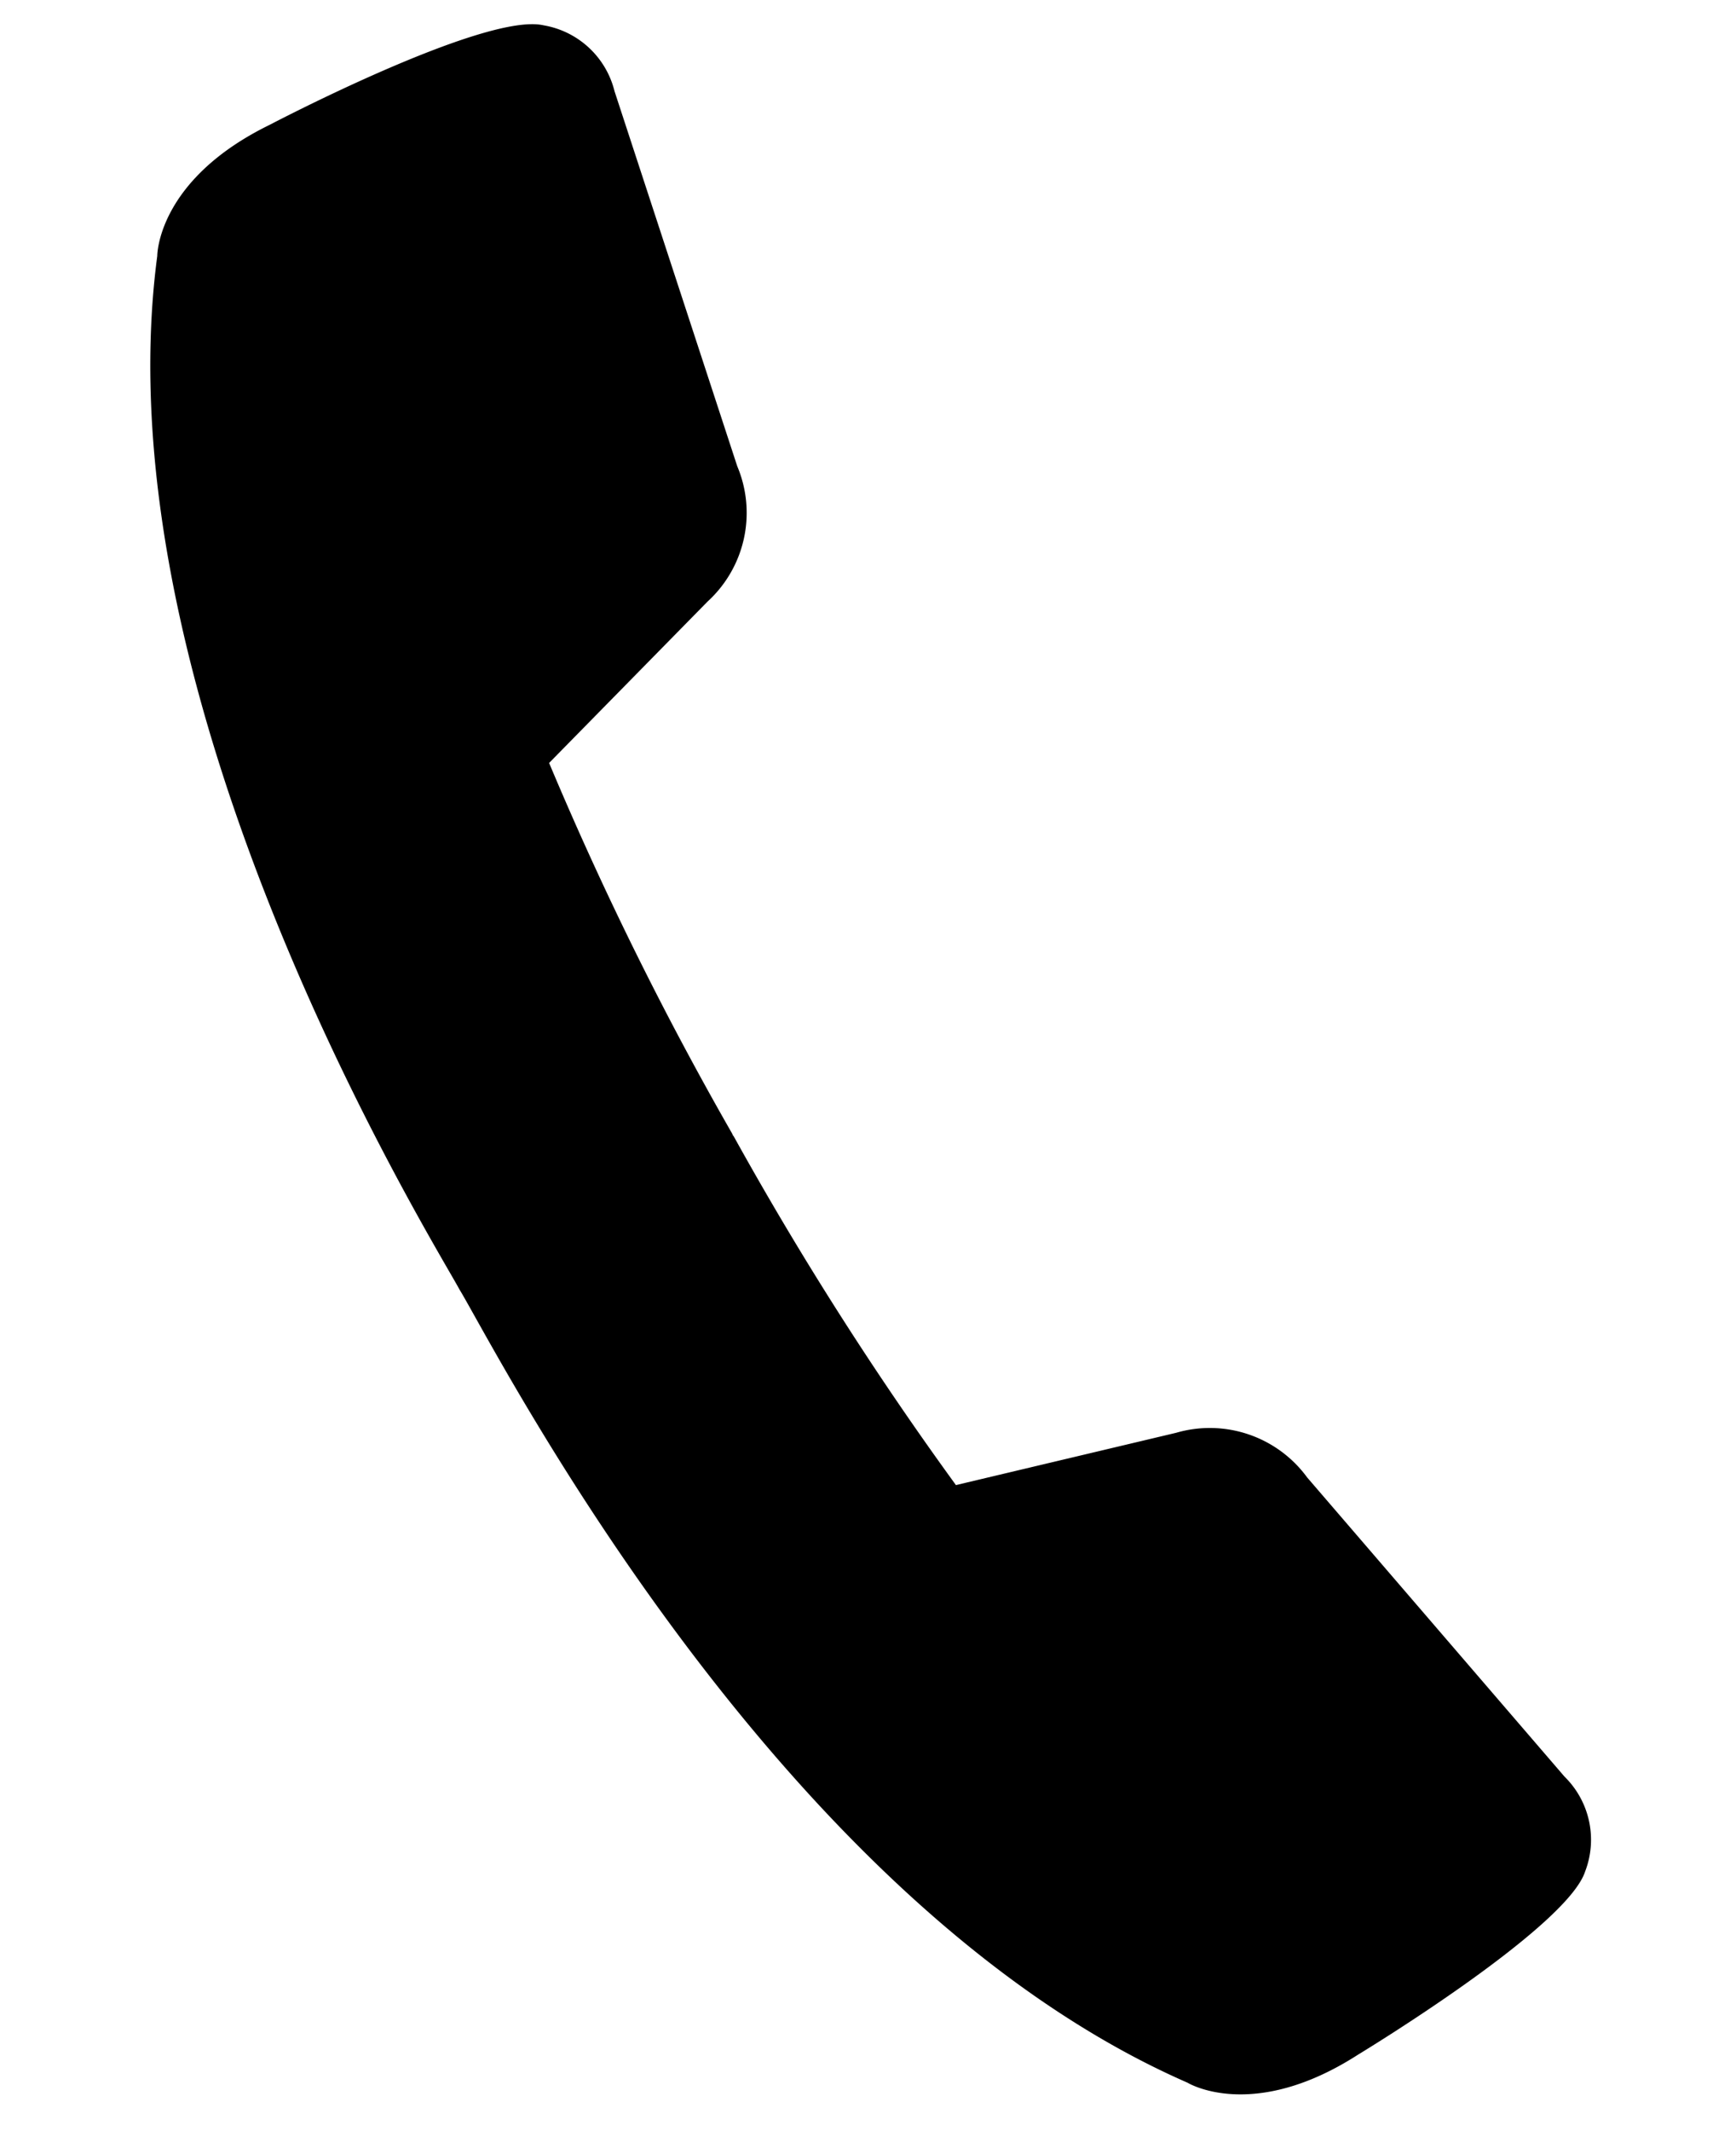 <svg xmlns="http://www.w3.org/2000/svg" width="25.918" height="31.805" viewBox="0 0 25.918 31.805"><path d="M65.783,519.049a1.8,1.8,0,0,0-2.007-.494l-3.208,1.064a50.377,50.377,0,0,1-3.754-4.891h0c-.006-.009-.013-.015-.02-.024a.266.266,0,0,0-.016-.028h0a50.215,50.215,0,0,1-3.2-5.268l2.149-2.608a1.793,1.793,0,0,0,.264-2.05l-2.313-5.418a1.319,1.319,0,0,0-1.14-.887c-.889-.126-3.948,1.837-3.948,1.837-1.605.967-1.5,2.095-1.5,2.095-.3,6.725,5.415,14.33,5.839,14.979.588.794,5.482,8.7,11.861,10.85,0,0,1.016.51,2.5-.639,0,0,2.936-2.146,3.14-3.019A1.32,1.32,0,0,0,70,523.164Z" transform="matrix(0.996, 0.087, -0.087, 0.996, -0.847, -500.644)"/></svg>